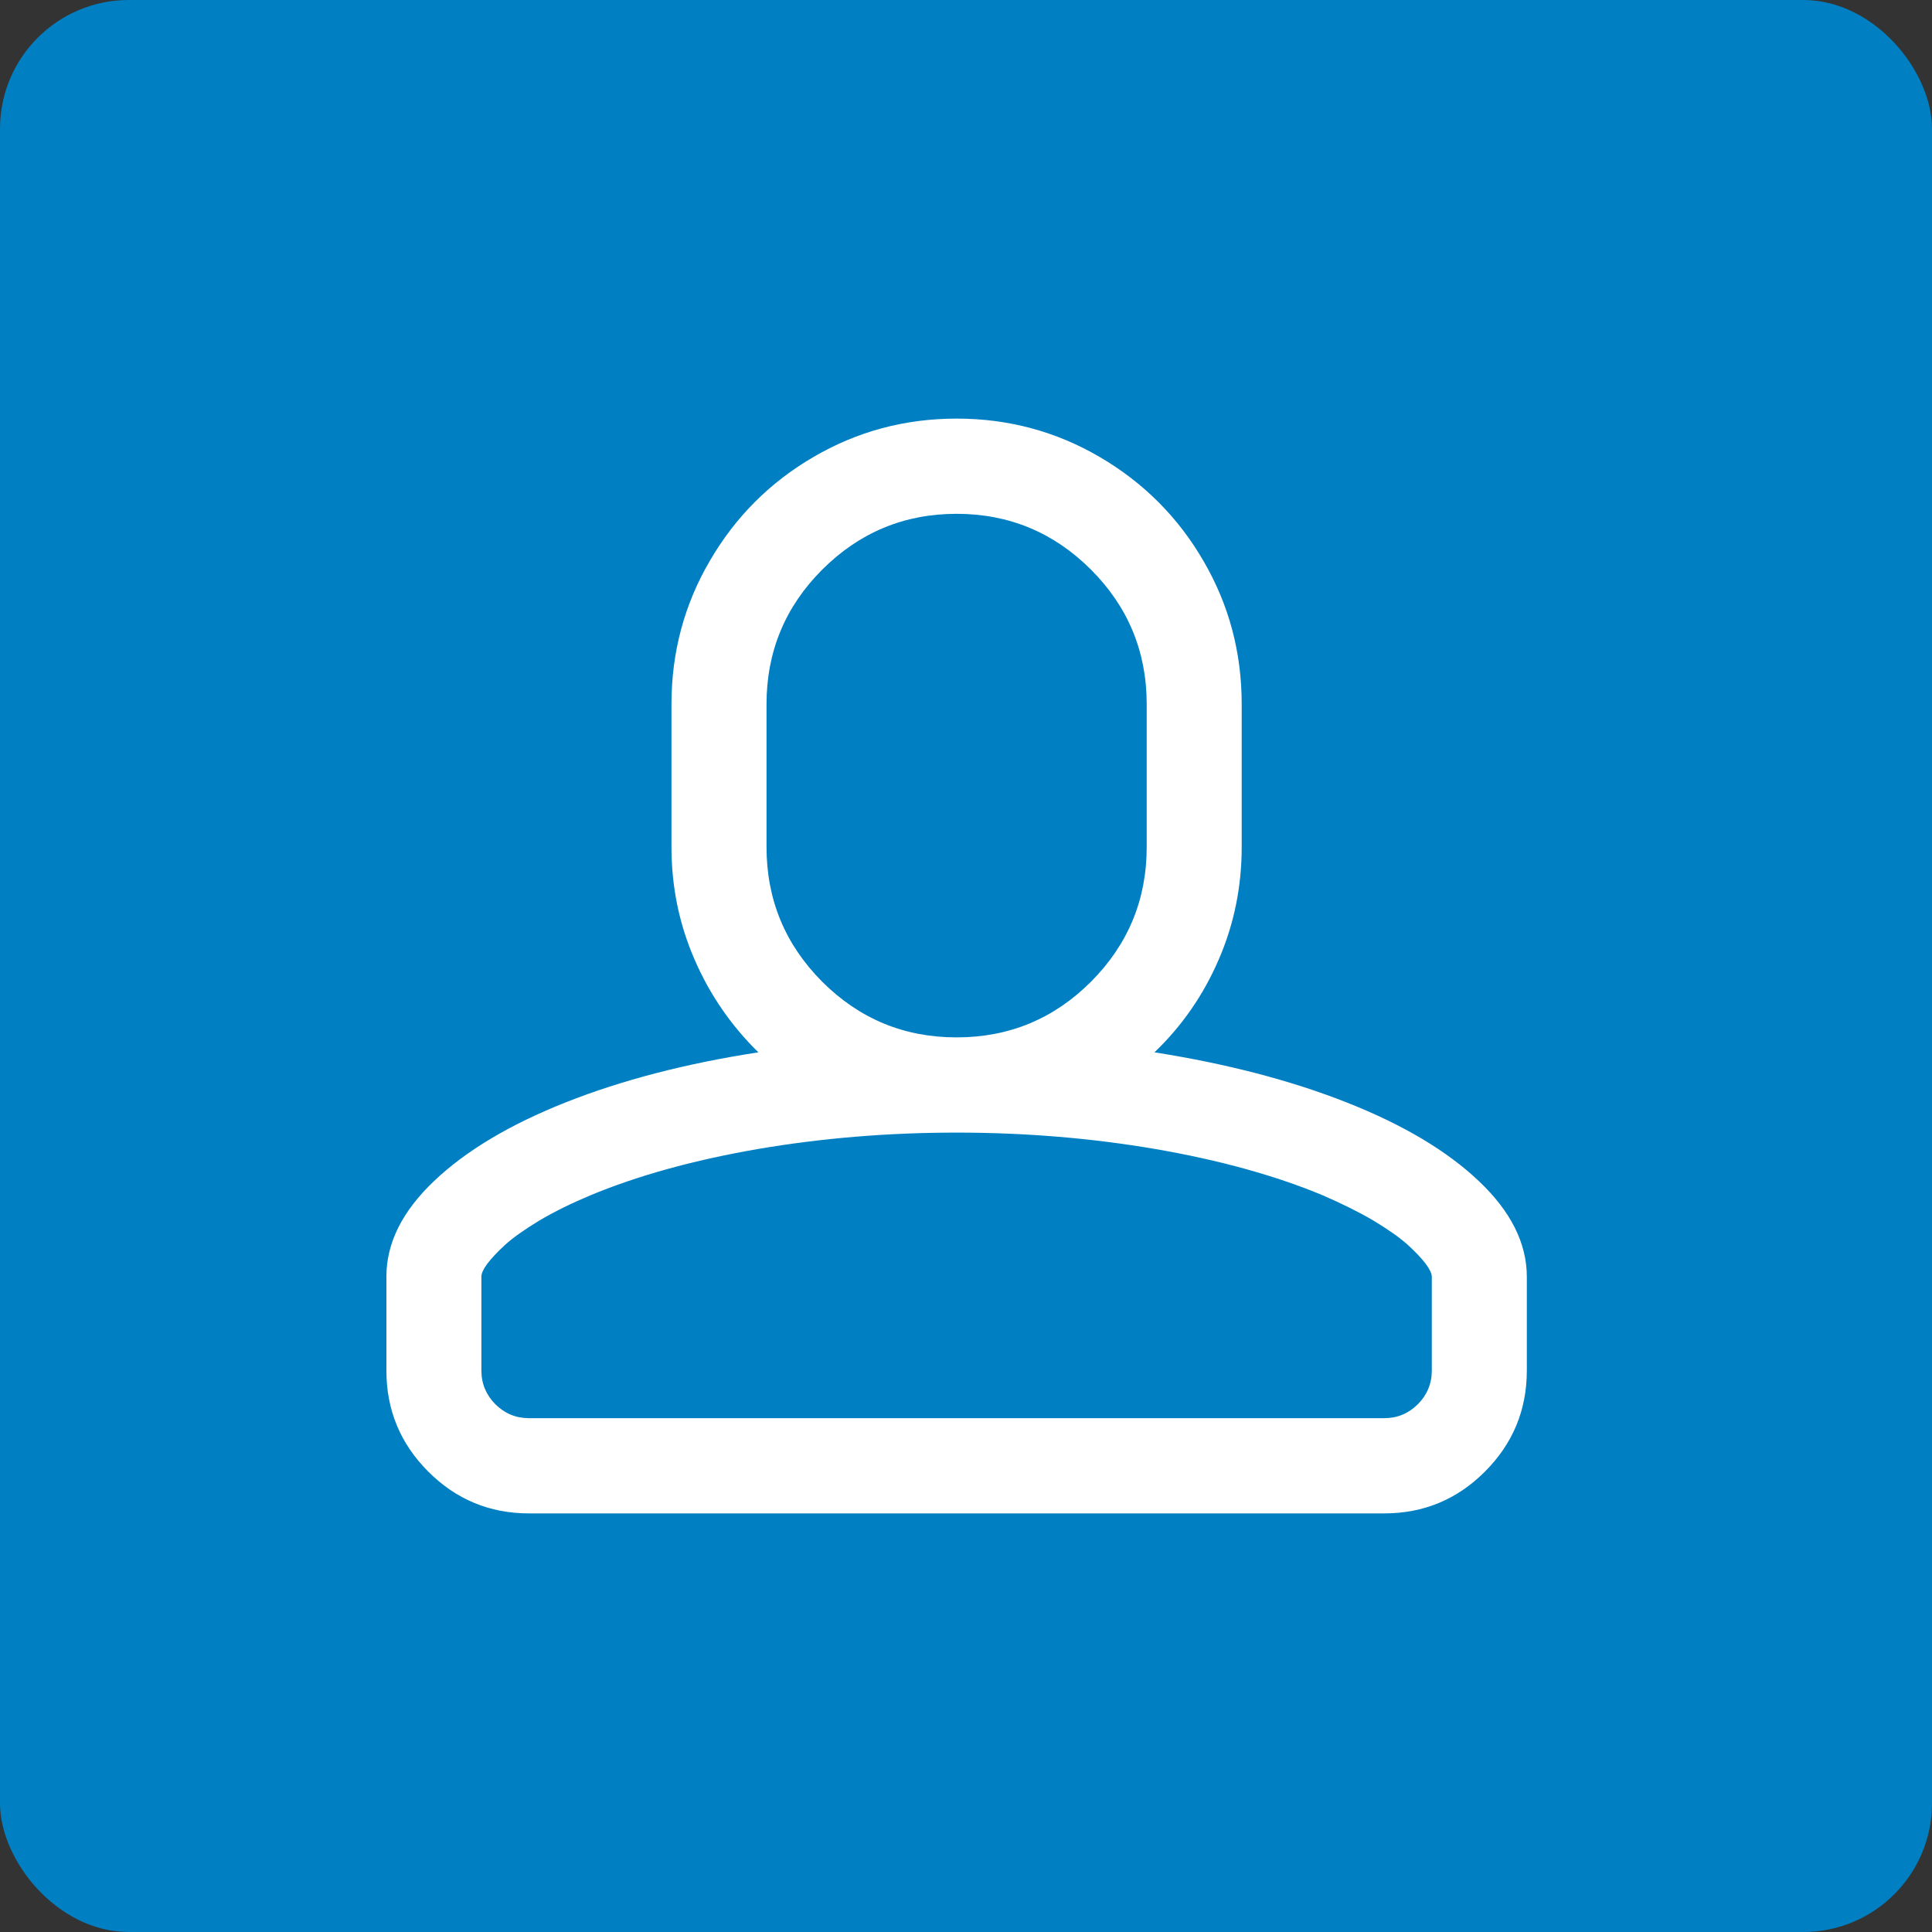 <?xml version="1.0" encoding="UTF-8"?>
<svg width="60px" height="60px" viewBox="0 0 60 60" version="1.1" xmlns="http://www.w3.org/2000/svg" xmlns:xlink="http://www.w3.org/1999/xlink">
    <rect x="0" y="0" width="60" height="60" fill="#333333" stroke="none"/>
    <title>personal-icon</title>
    <g id="页面-1" stroke="none" stroke-width="1" fill="none" fill-rule="evenodd">
        <g id="find-your-course-2" transform="translate(-825, -402)">
            <g id="personal-icon" transform="translate(825, 402)">
                <rect id="矩形" fill="#0080C3" x="0" y="0" width="60" height="60" rx="4"></rect>
                <g id="人物" transform="translate(12, 13)" fill="#FFFFFF" fill-rule="nonzero">
                    <path d="M17.709,2.957 C16.078,2.957 14.689,3.538 13.534,4.691 C12.382,5.844 11.805,7.239 11.805,8.87 L11.805,13.304 C11.805,14.94 12.382,16.33 13.534,17.488 C14.689,18.641 16.078,19.217 17.709,19.217 C19.338,19.217 20.728,18.641 21.882,17.488 C23.034,16.33 23.612,14.94 23.612,13.304 L23.612,8.87 C23.612,7.238 23.034,5.844 21.882,4.691 C20.728,3.538 19.337,2.957 17.708,2.957 L17.709,2.957 Z M17.709,22.174 C15.571,22.174 13.511,22.346 11.523,22.686 C9.535,23.031 7.803,23.509 6.328,24.125 C5.737,24.372 5.209,24.633 4.743,24.909 C4.28,25.19 3.926,25.441 3.683,25.663 C3.442,25.884 3.259,26.082 3.135,26.244 C3.012,26.412 2.95,26.545 2.95,26.643 L2.95,29.565 C2.95,29.969 3.096,30.319 3.383,30.61 C3.673,30.896 4.02,31.043 4.427,31.043 L30.99,31.043 C31.397,31.043 31.743,30.896 32.033,30.61 C32.321,30.319 32.466,29.969 32.466,29.565 L32.466,26.653 C32.466,26.554 32.404,26.422 32.281,26.254 C32.158,26.091 31.975,25.894 31.733,25.672 C31.491,25.451 31.137,25.199 30.673,24.918 C30.208,24.643 29.679,24.382 29.088,24.125 C27.613,23.509 25.881,23.031 23.893,22.686 C21.906,22.346 19.845,22.174 17.709,22.174 L17.709,22.174 Z M17.709,0 C19.314,0 20.796,0.399 22.152,1.192 C23.51,1.986 24.585,3.06 25.374,4.42 C26.165,5.775 26.562,7.258 26.562,8.87 L26.562,13.304 C26.562,14.536 26.325,15.704 25.847,16.803 C25.371,17.907 24.706,18.863 23.853,19.681 C26.097,20.035 28.091,20.553 29.836,21.243 C31.58,21.932 32.946,22.746 33.934,23.687 C34.921,24.623 35.417,25.613 35.417,26.653 L35.417,29.565 C35.417,30.787 34.984,31.832 34.119,32.699 C33.255,33.566 32.21,34 30.989,34 L4.427,34 C3.206,34 2.162,33.566 1.297,32.699 C0.432,31.832 0,30.787 0,29.565 L0,26.643 C0,25.603 0.494,24.613 1.482,23.677 C2.47,22.736 3.835,21.922 5.574,21.233 C7.316,20.543 9.308,20.026 11.552,19.681 C10.709,18.858 10.036,17.879 9.57,16.798 C9.092,15.699 8.853,14.536 8.853,13.304 L8.853,8.87 C8.853,7.263 9.25,5.775 10.043,4.42 C10.833,3.06 11.907,1.981 13.264,1.192 C14.62,0.399 16.1,0 17.709,0 Z" id="形状"></path>
                </g>
            </g>
        </g>
    </g>
</svg>